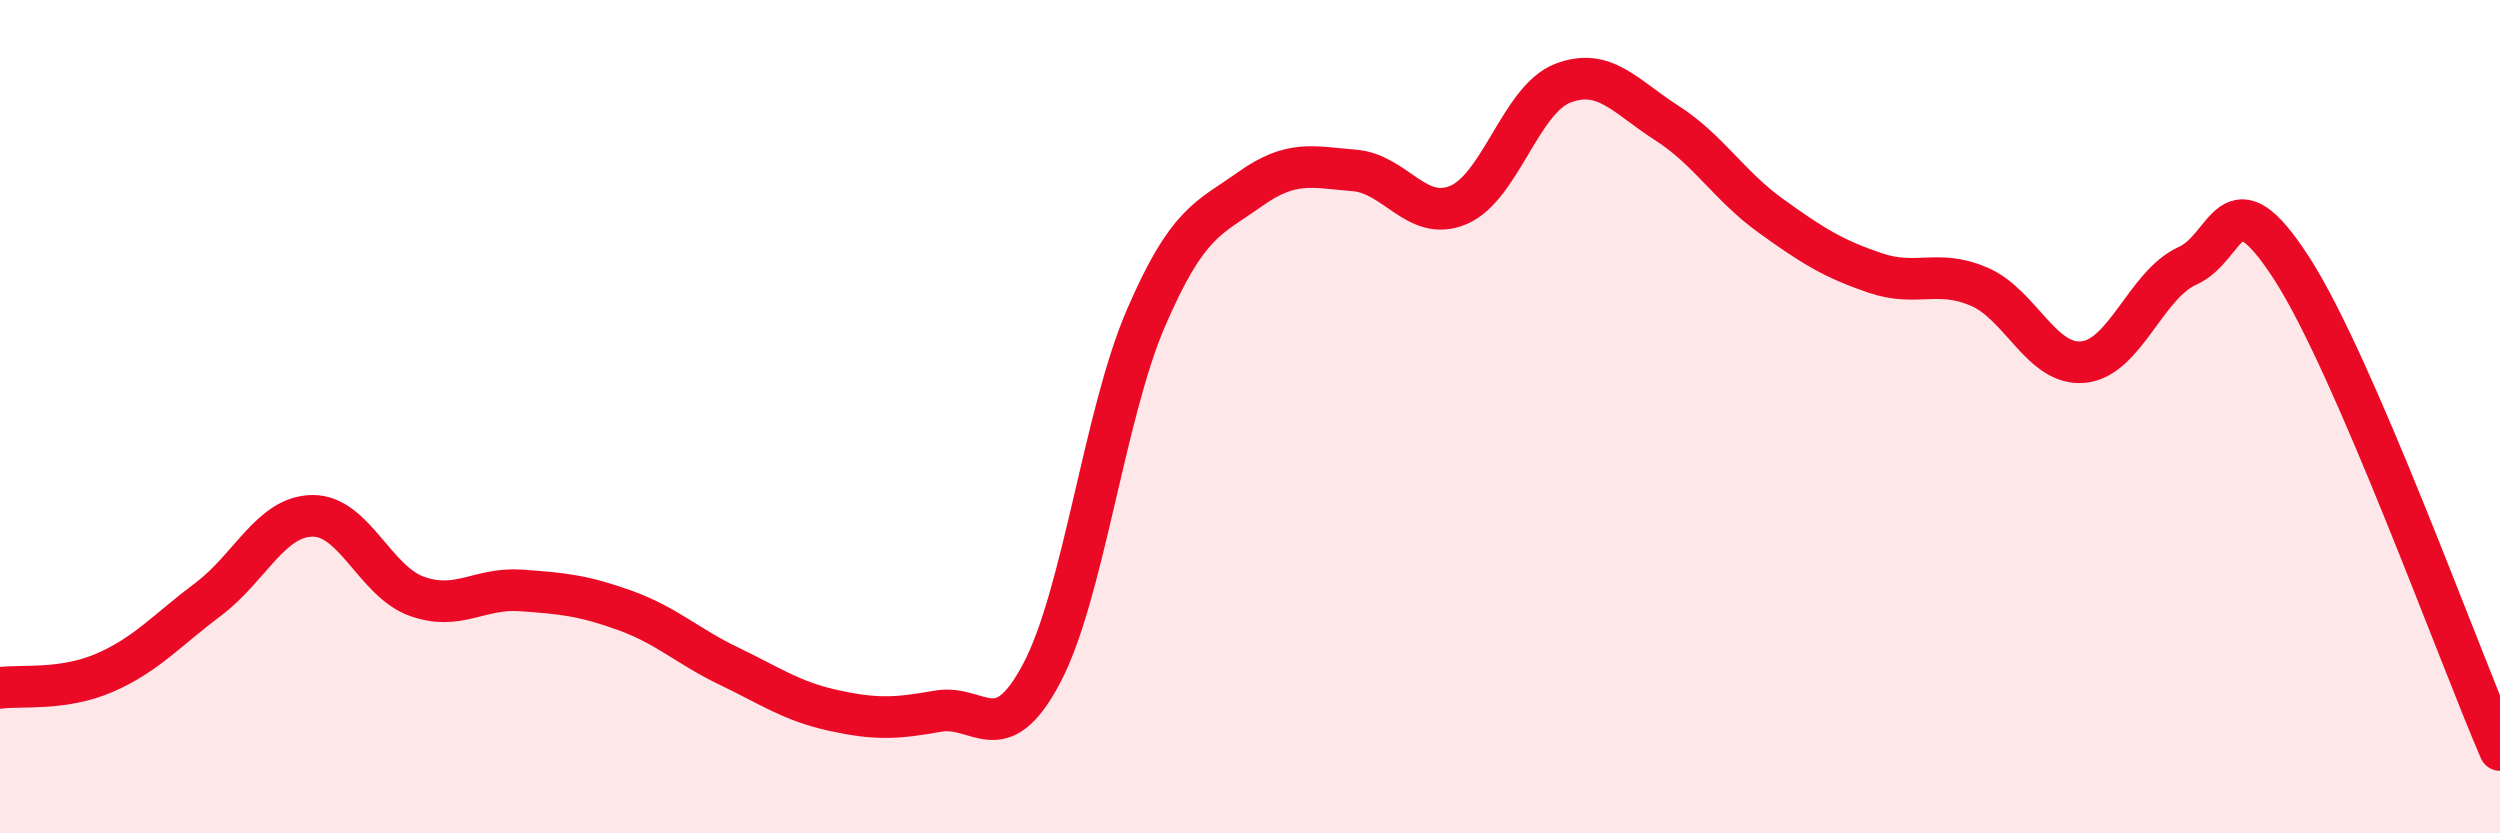 
    <svg width="60" height="20" viewBox="0 0 60 20" xmlns="http://www.w3.org/2000/svg">
      <path
        d="M 0,16.51 C 0.5,16.44 1.5,16.58 2.5,16.15 C 3.5,15.72 4,15.13 5,14.38 C 6,13.63 6.5,12.39 7.5,12.38 C 8.5,12.37 9,13.95 10,14.31 C 11,14.67 11.5,14.1 12.5,14.17 C 13.5,14.24 14,14.29 15,14.65 C 16,15.01 16.5,15.51 17.5,15.99 C 18.5,16.47 19,16.83 20,17.05 C 21,17.27 21.5,17.25 22.5,17.07 C 23.5,16.89 24,18.05 25,16.16 C 26,14.27 26.5,9.96 27.5,7.64 C 28.5,5.32 29,5.25 30,4.54 C 31,3.83 31.5,4.01 32.5,4.09 C 33.5,4.17 34,5.34 35,4.92 C 36,4.5 36.5,2.39 37.5,2 C 38.5,1.61 39,2.31 40,2.95 C 41,3.59 41.5,4.46 42.5,5.18 C 43.5,5.9 44,6.21 45,6.55 C 46,6.89 46.5,6.45 47.5,6.88 C 48.5,7.31 49,8.79 50,8.69 C 51,8.59 51.5,6.83 52.5,6.38 C 53.5,5.93 53.5,4.12 55,6.44 C 56.5,8.76 59,15.69 60,18L60 20L0 20Z"
        fill="#EB0A25"
        opacity="0.1"
        stroke-linecap="round"
        stroke-linejoin="round"
      />
      <path
        d="M 0,16.51 C 0.5,16.44 1.5,16.58 2.5,16.15 C 3.5,15.72 4,15.13 5,14.38 C 6,13.63 6.5,12.39 7.5,12.38 C 8.5,12.37 9,13.95 10,14.31 C 11,14.67 11.5,14.1 12.5,14.17 C 13.5,14.24 14,14.29 15,14.65 C 16,15.01 16.5,15.51 17.5,15.99 C 18.5,16.47 19,16.83 20,17.05 C 21,17.27 21.5,17.25 22.5,17.07 C 23.5,16.89 24,18.05 25,16.16 C 26,14.27 26.5,9.96 27.5,7.64 C 28.5,5.32 29,5.25 30,4.54 C 31,3.83 31.5,4.01 32.5,4.09 C 33.5,4.17 34,5.34 35,4.92 C 36,4.5 36.5,2.39 37.5,2 C 38.5,1.61 39,2.31 40,2.95 C 41,3.59 41.5,4.46 42.5,5.18 C 43.5,5.9 44,6.21 45,6.55 C 46,6.89 46.5,6.45 47.5,6.88 C 48.5,7.31 49,8.79 50,8.69 C 51,8.59 51.5,6.83 52.5,6.38 C 53.5,5.93 53.5,4.12 55,6.44 C 56.5,8.76 59,15.69 60,18"
        stroke="#EB0A25"
        stroke-width="1"
        fill="none"
        stroke-linecap="round"
        stroke-linejoin="round"
      />
    </svg>
  